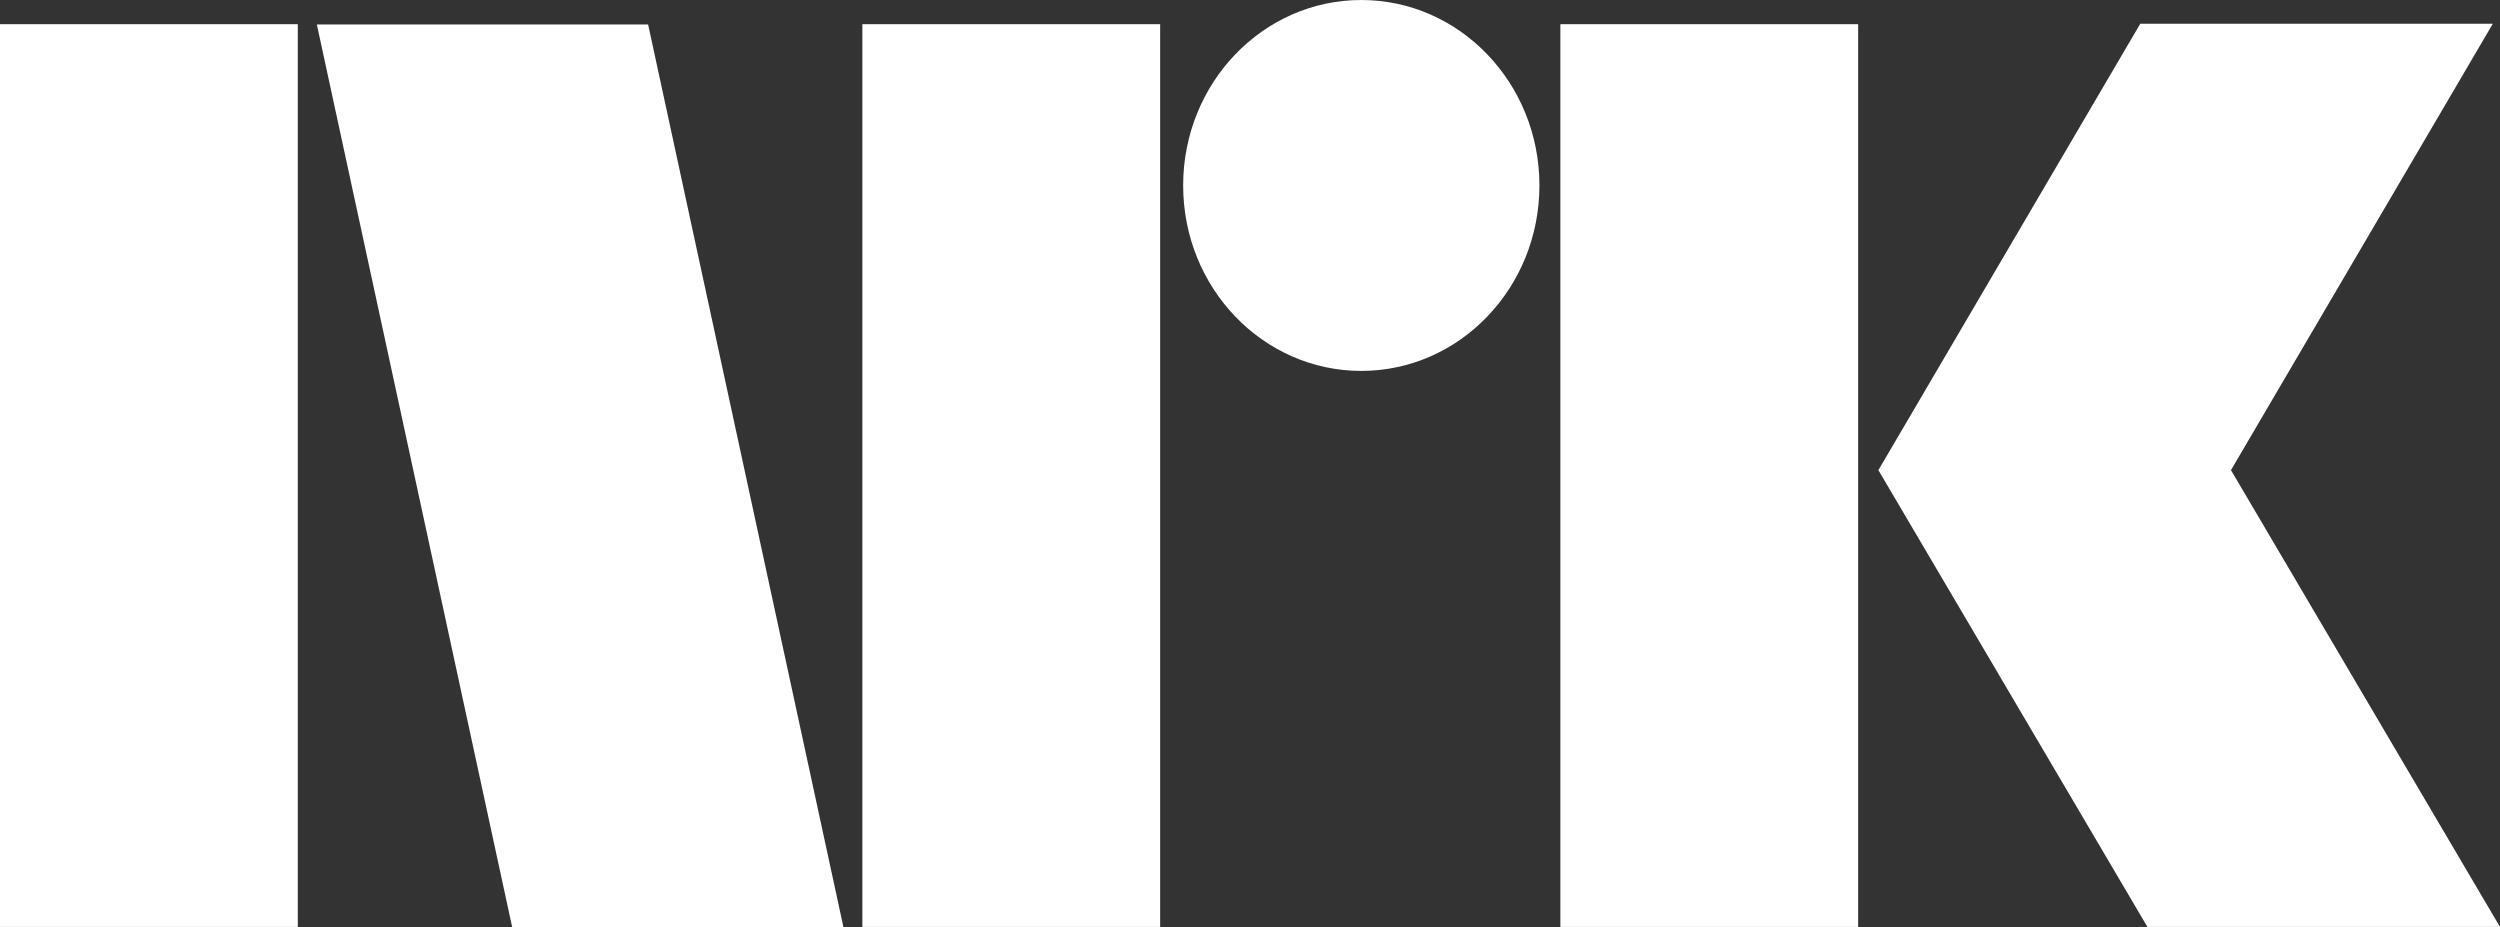 <svg xmlns="http://www.w3.org/2000/svg" fill="none" viewBox="0 0 213 79" height="79" width="213">
<rect x="0" y="0" width="213" height="79" fill="#333333" stroke="none"/>
<path fill="white" d="M25.372 2.061V78.975H0V2.061H25.372Z"></path>
<path fill="white" d="M98.845 2.061V78.975H73.474V2.061H98.845Z"></path>
<path fill="white" d="M158.314 2.061V78.975H132.943V2.061H158.314Z"></path>
<path fill="white" d="M43.639 79L26.995 2.086H55.22L71.863 79H43.639Z"></path>
<path fill="white" d="M131.159 15.801C131.159 24.527 124.363 31.602 115.983 31.602C107.6 31.602 100.805 24.528 100.805 15.801C100.805 7.074 107.6 0 115.983 0C124.363 0 131.159 7.075 131.159 15.801Z"></path>
<path fill="white" d="M190.079 40.055L213 78.975H182.961L160.055 40.083H160.024L160.039 40.058L160.024 40.029H160.055L182.352 2.021H212.389L190.079 40.055Z"></path>
</svg>
